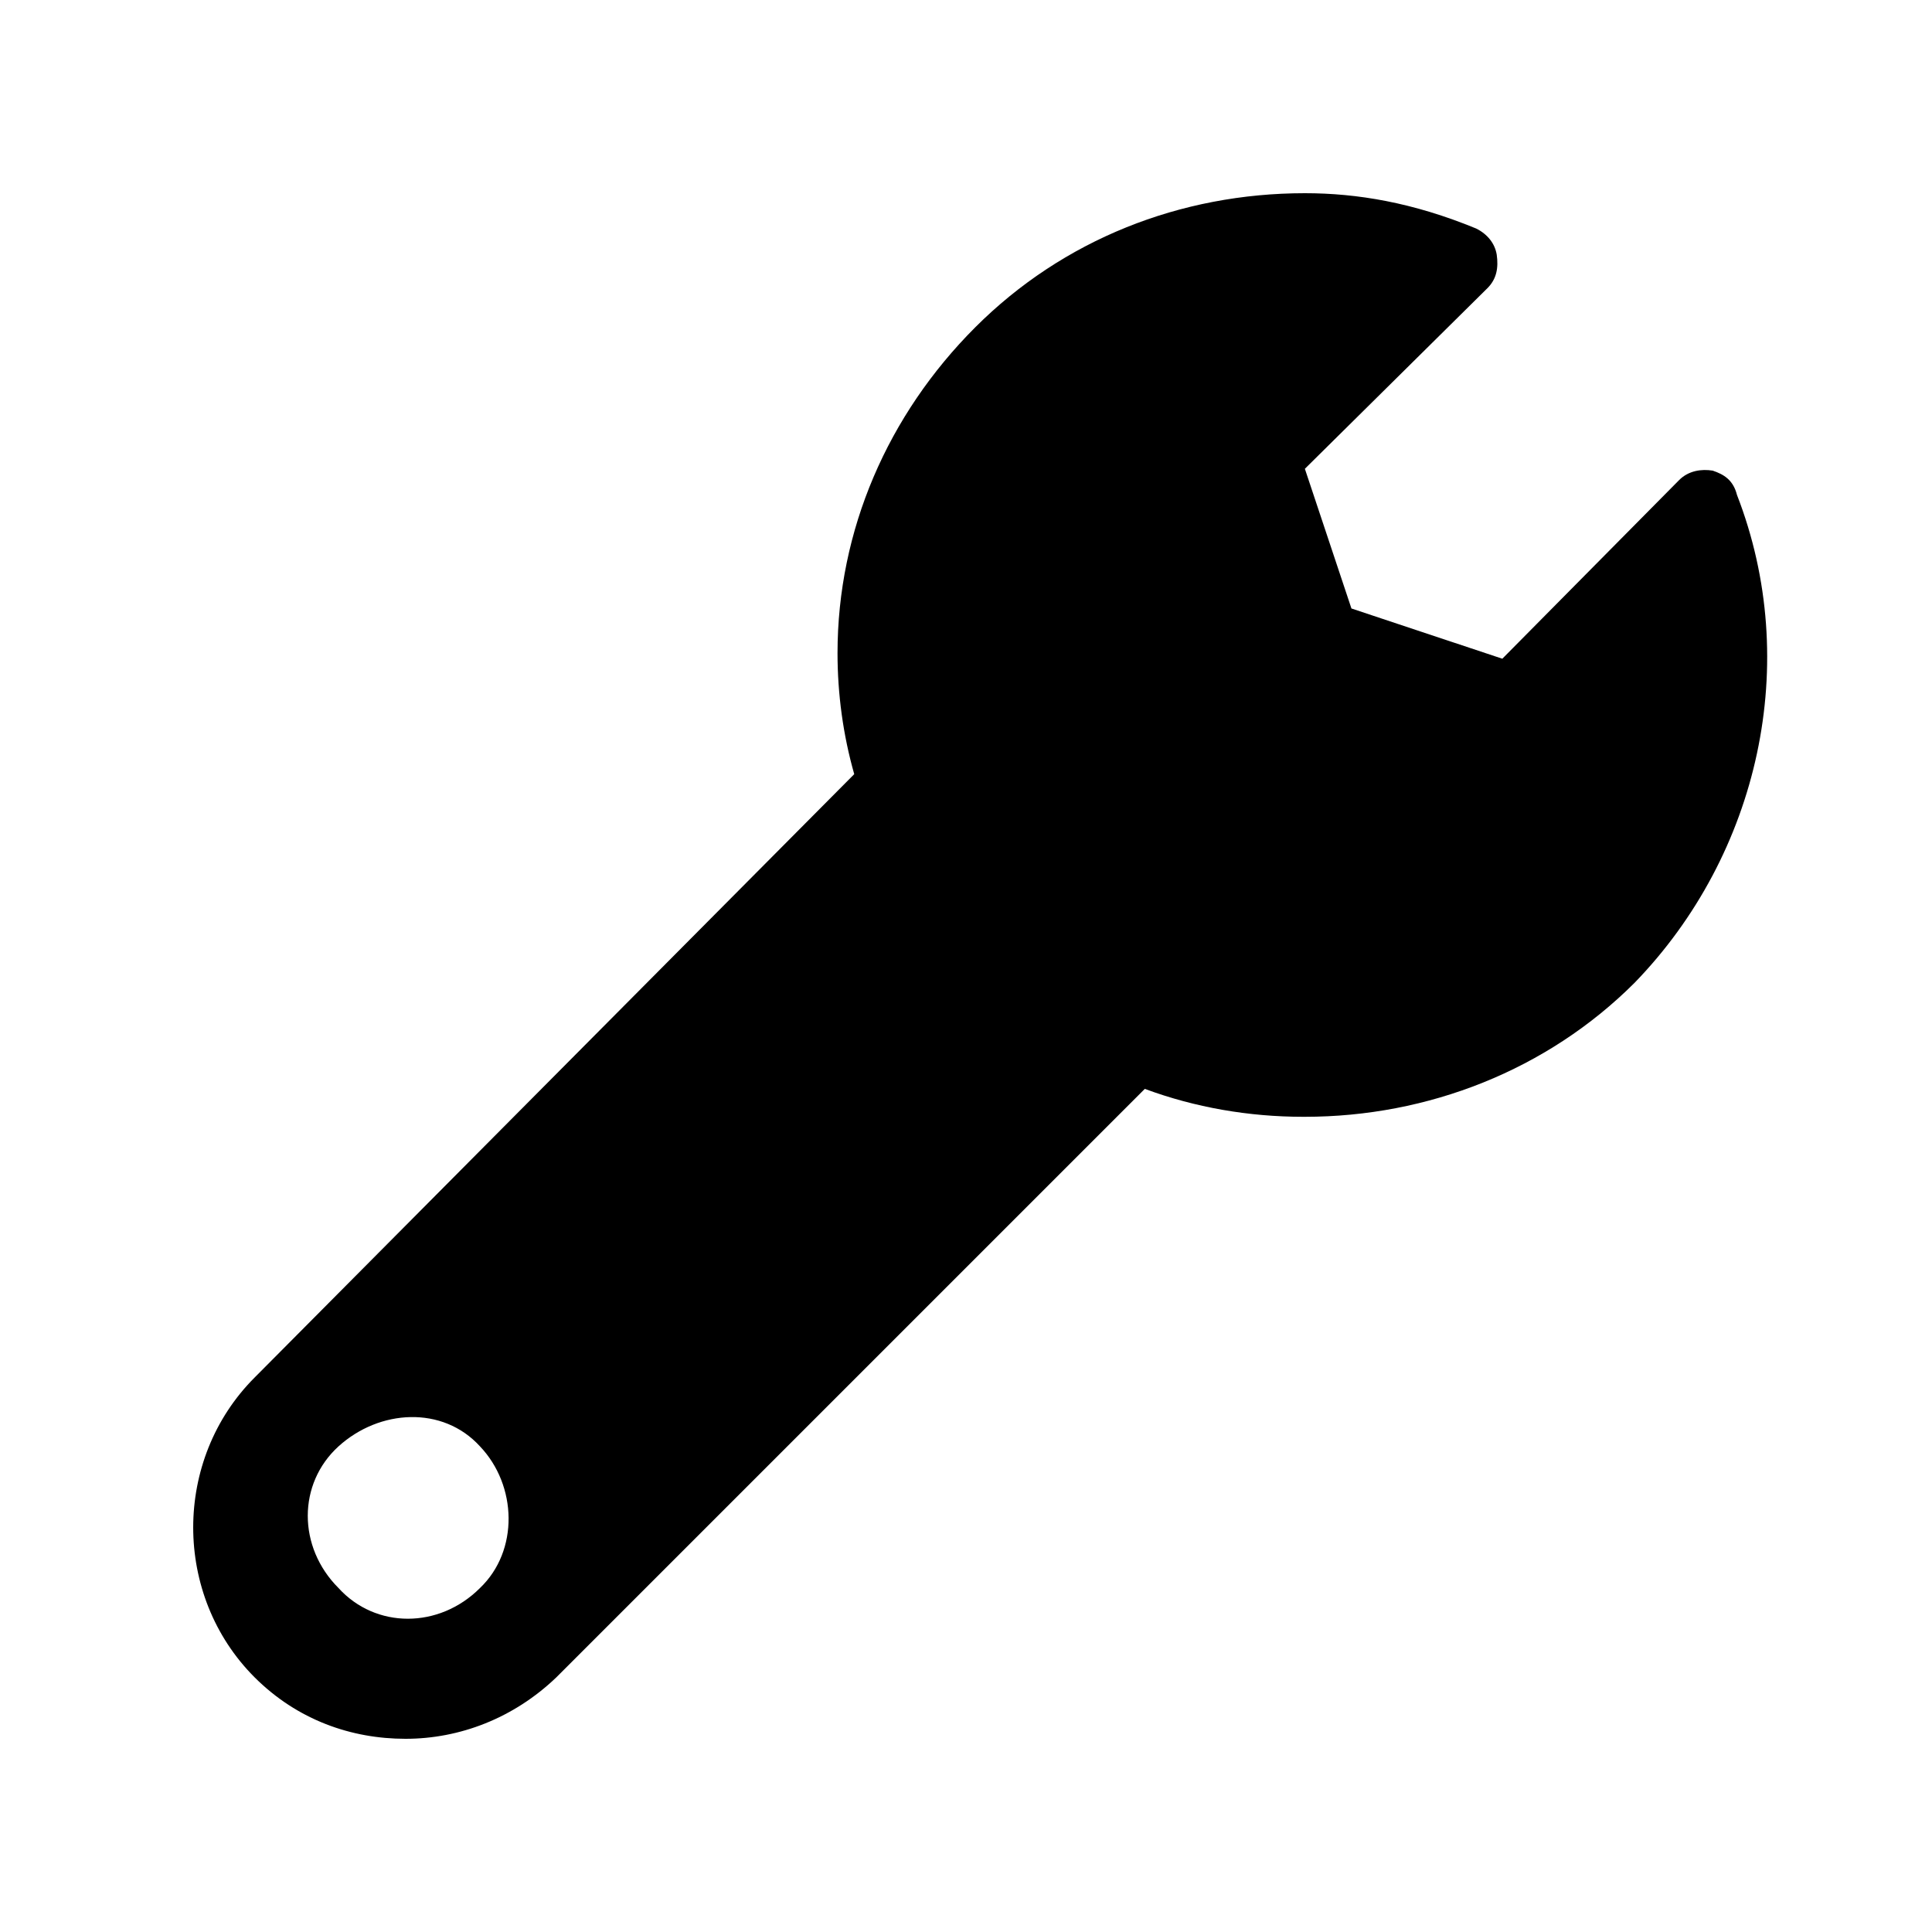 <svg width="20" height="20" viewBox="0 0 20 20" fill="none" xmlns="http://www.w3.org/2000/svg">
<path d="M17.73 4.872C17.614 4.853 17.48 4.872 17.383 4.969L15.552 6.819L13.99 6.299L13.508 4.853L15.398 2.983C15.494 2.887 15.513 2.771 15.494 2.636C15.475 2.52 15.398 2.424 15.282 2.366C14.627 2.096 14.048 2 13.508 2C12.217 2 11.002 2.482 10.096 3.388C9.19 4.294 8.67 5.489 8.67 6.761C8.67 7.186 8.728 7.61 8.843 8.014L2.636 14.26C1.788 15.108 1.788 16.516 2.636 17.364C3.08 17.807 3.639 18 4.198 18C4.757 18 5.316 17.788 5.759 17.364L11.851 11.272C12.371 11.465 12.93 11.561 13.489 11.561C13.489 11.561 13.489 11.561 13.508 11.561C14.781 11.561 16.015 11.079 16.921 10.174C18.212 8.843 18.655 6.858 17.981 5.123C17.942 4.969 17.846 4.911 17.73 4.872ZM4.969 16.439C4.545 16.863 3.889 16.863 3.504 16.439C3.08 16.015 3.08 15.359 3.504 14.973C3.928 14.588 4.583 14.549 4.969 14.973C5.354 15.378 5.373 16.053 4.969 16.439Z" fill="black"/>
</svg>

